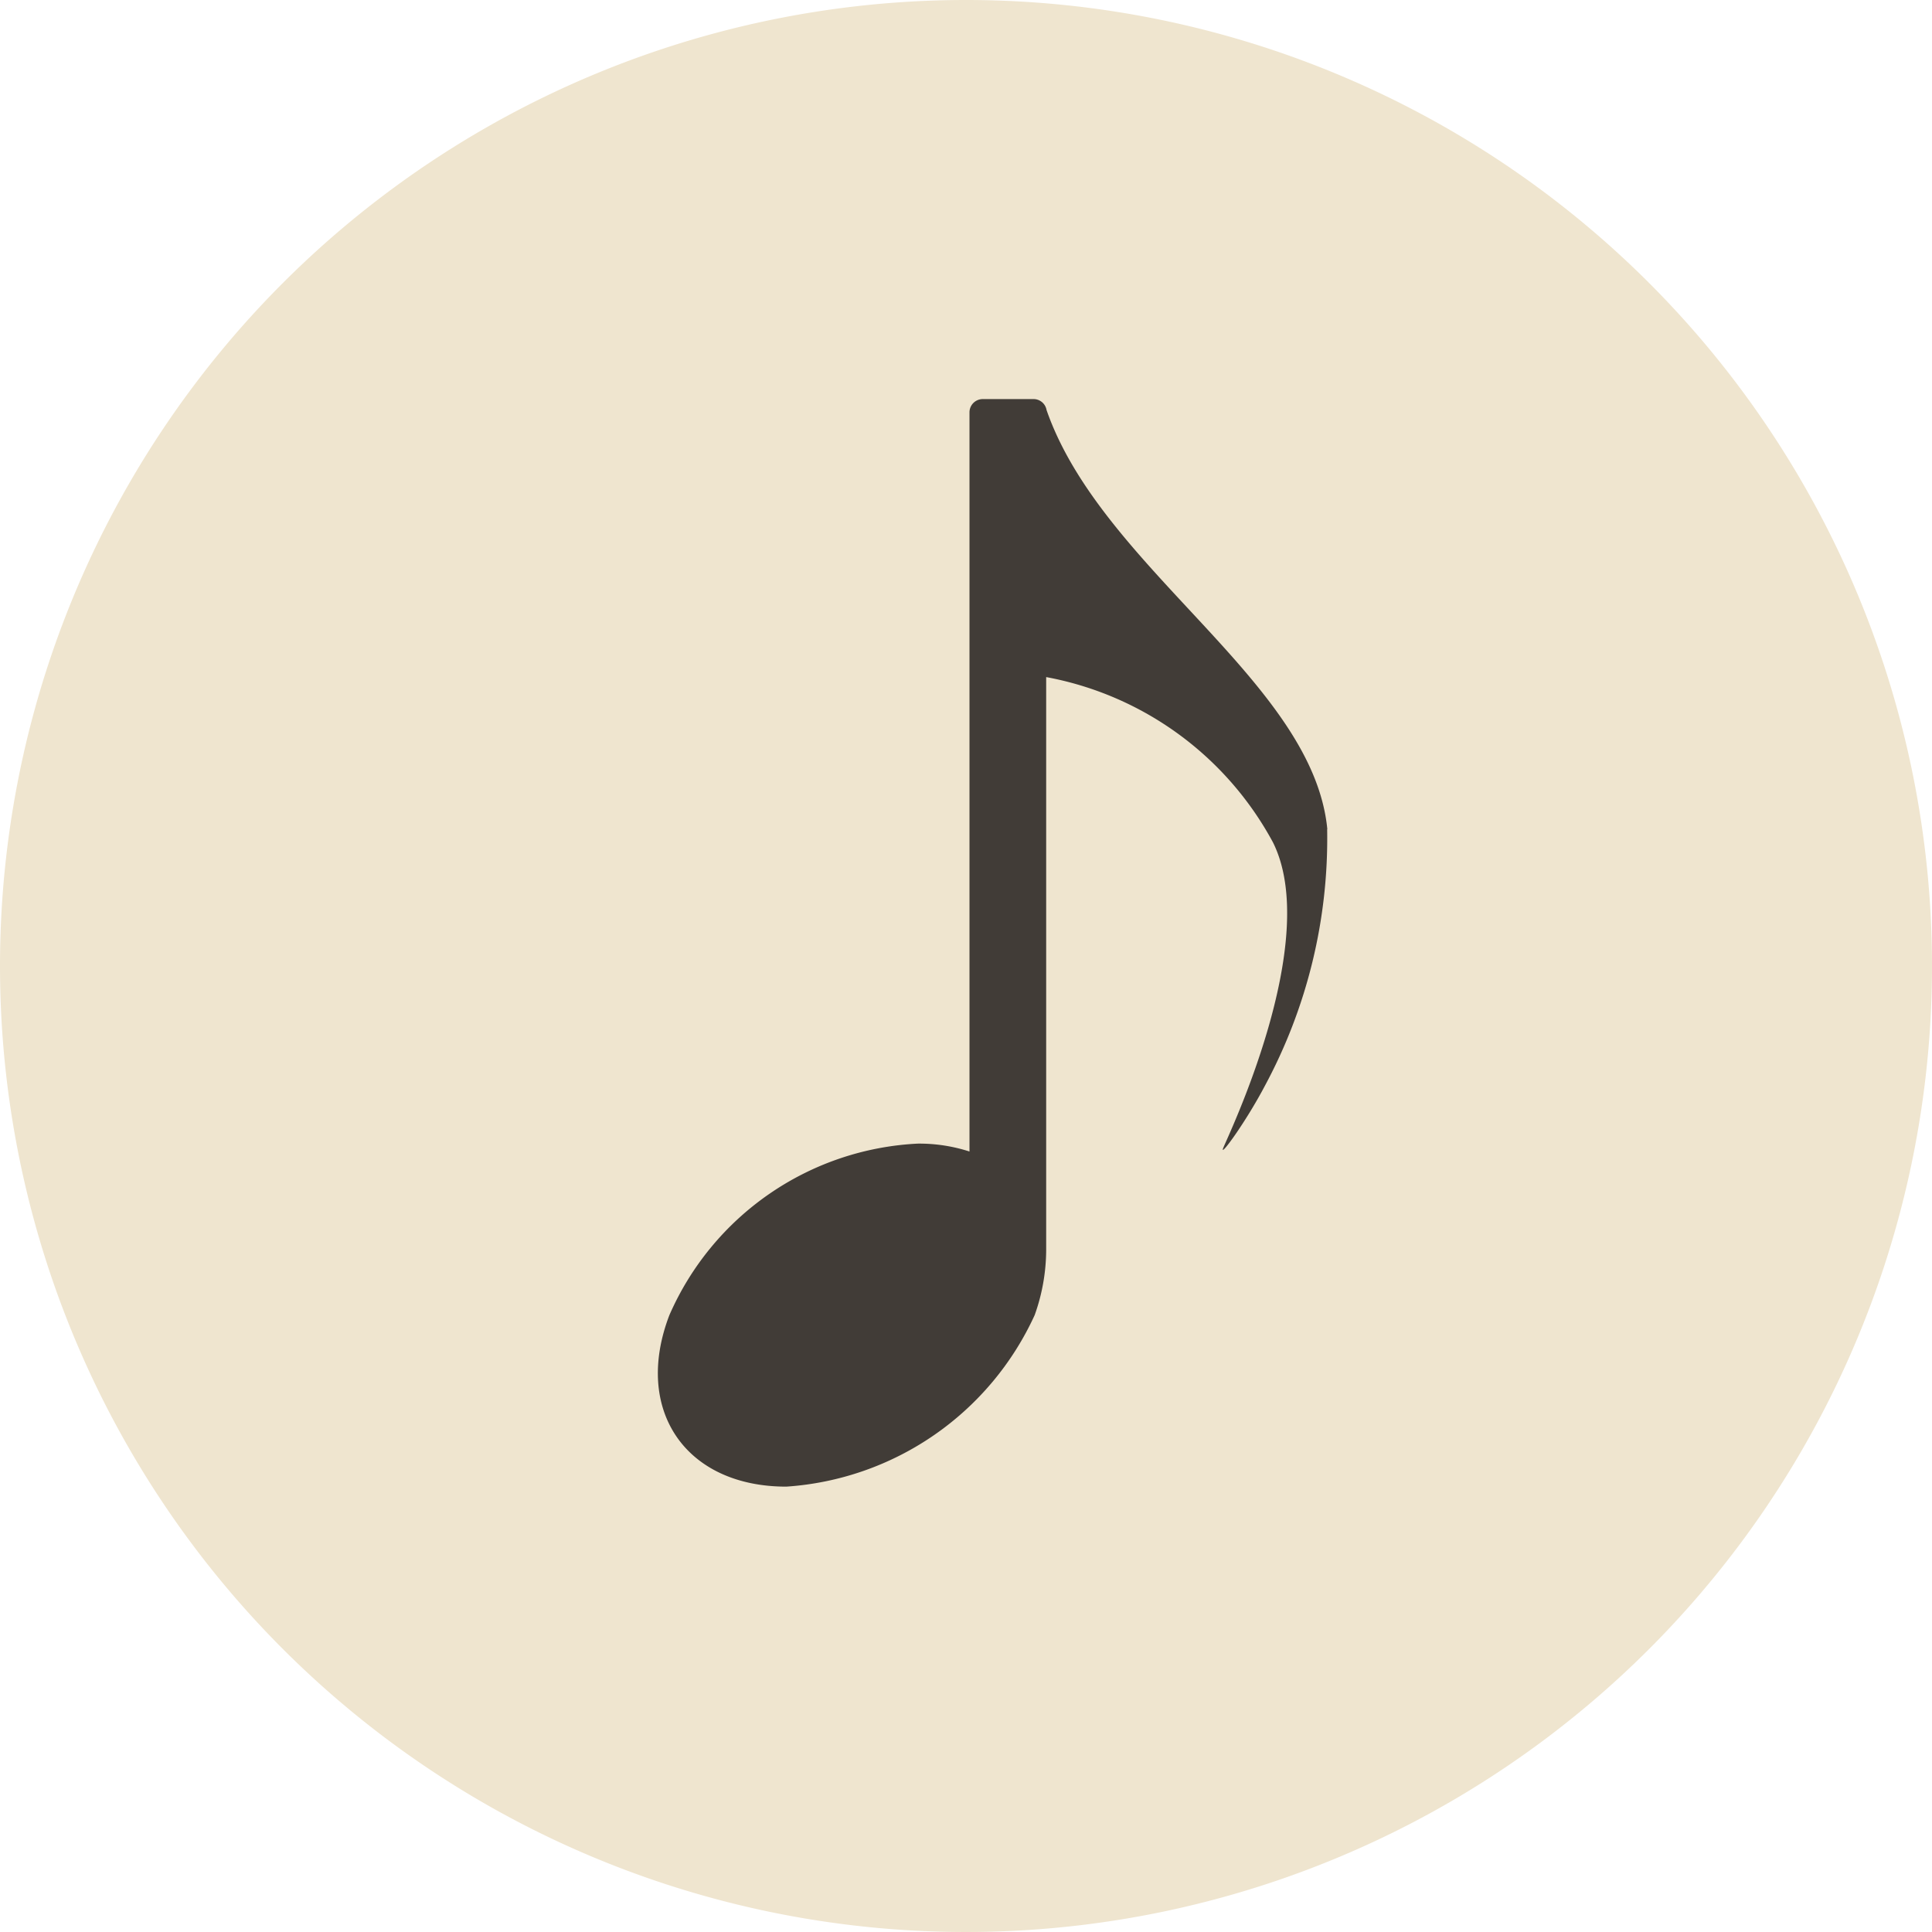 <svg xmlns="http://www.w3.org/2000/svg" xmlns:xlink="http://www.w3.org/1999/xlink" width="46" height="46" viewBox="0 0 46 46"><defs><clipPath id="a"><rect width="46" height="46" fill="none"/></clipPath></defs><g transform="translate(0 0)" clip-path="url(#a)"><path d="M0,23A23,23,0,1,0,23,0,23,23,0,0,0,0,23" transform="translate(0 0)" fill="#efe5cf"/><path d="M45.327,28.069c-.34-3.519-5.369-6.195-6.685-9.981a.314.314,0,0,0-.321-.261h-1.2a.316.316,0,0,0-.314.315l0,17.6a3.89,3.89,0,0,0-1.231-.188,6.82,6.82,0,0,0-5.914,4.083c-.865,2.256.381,4.084,2.783,4.084a7.018,7.018,0,0,0,5.914-4.084,4.64,4.64,0,0,0,.274-1.545V24.446a7.735,7.735,0,0,1,5.4,3.936c1.178,2.362-1.1,7.048-1.187,7.282s.539-.622.992-1.482a12.425,12.425,0,0,0,1.485-6.112" transform="translate(-13.724 -8.325)" fill="#413c37"/></g></svg>